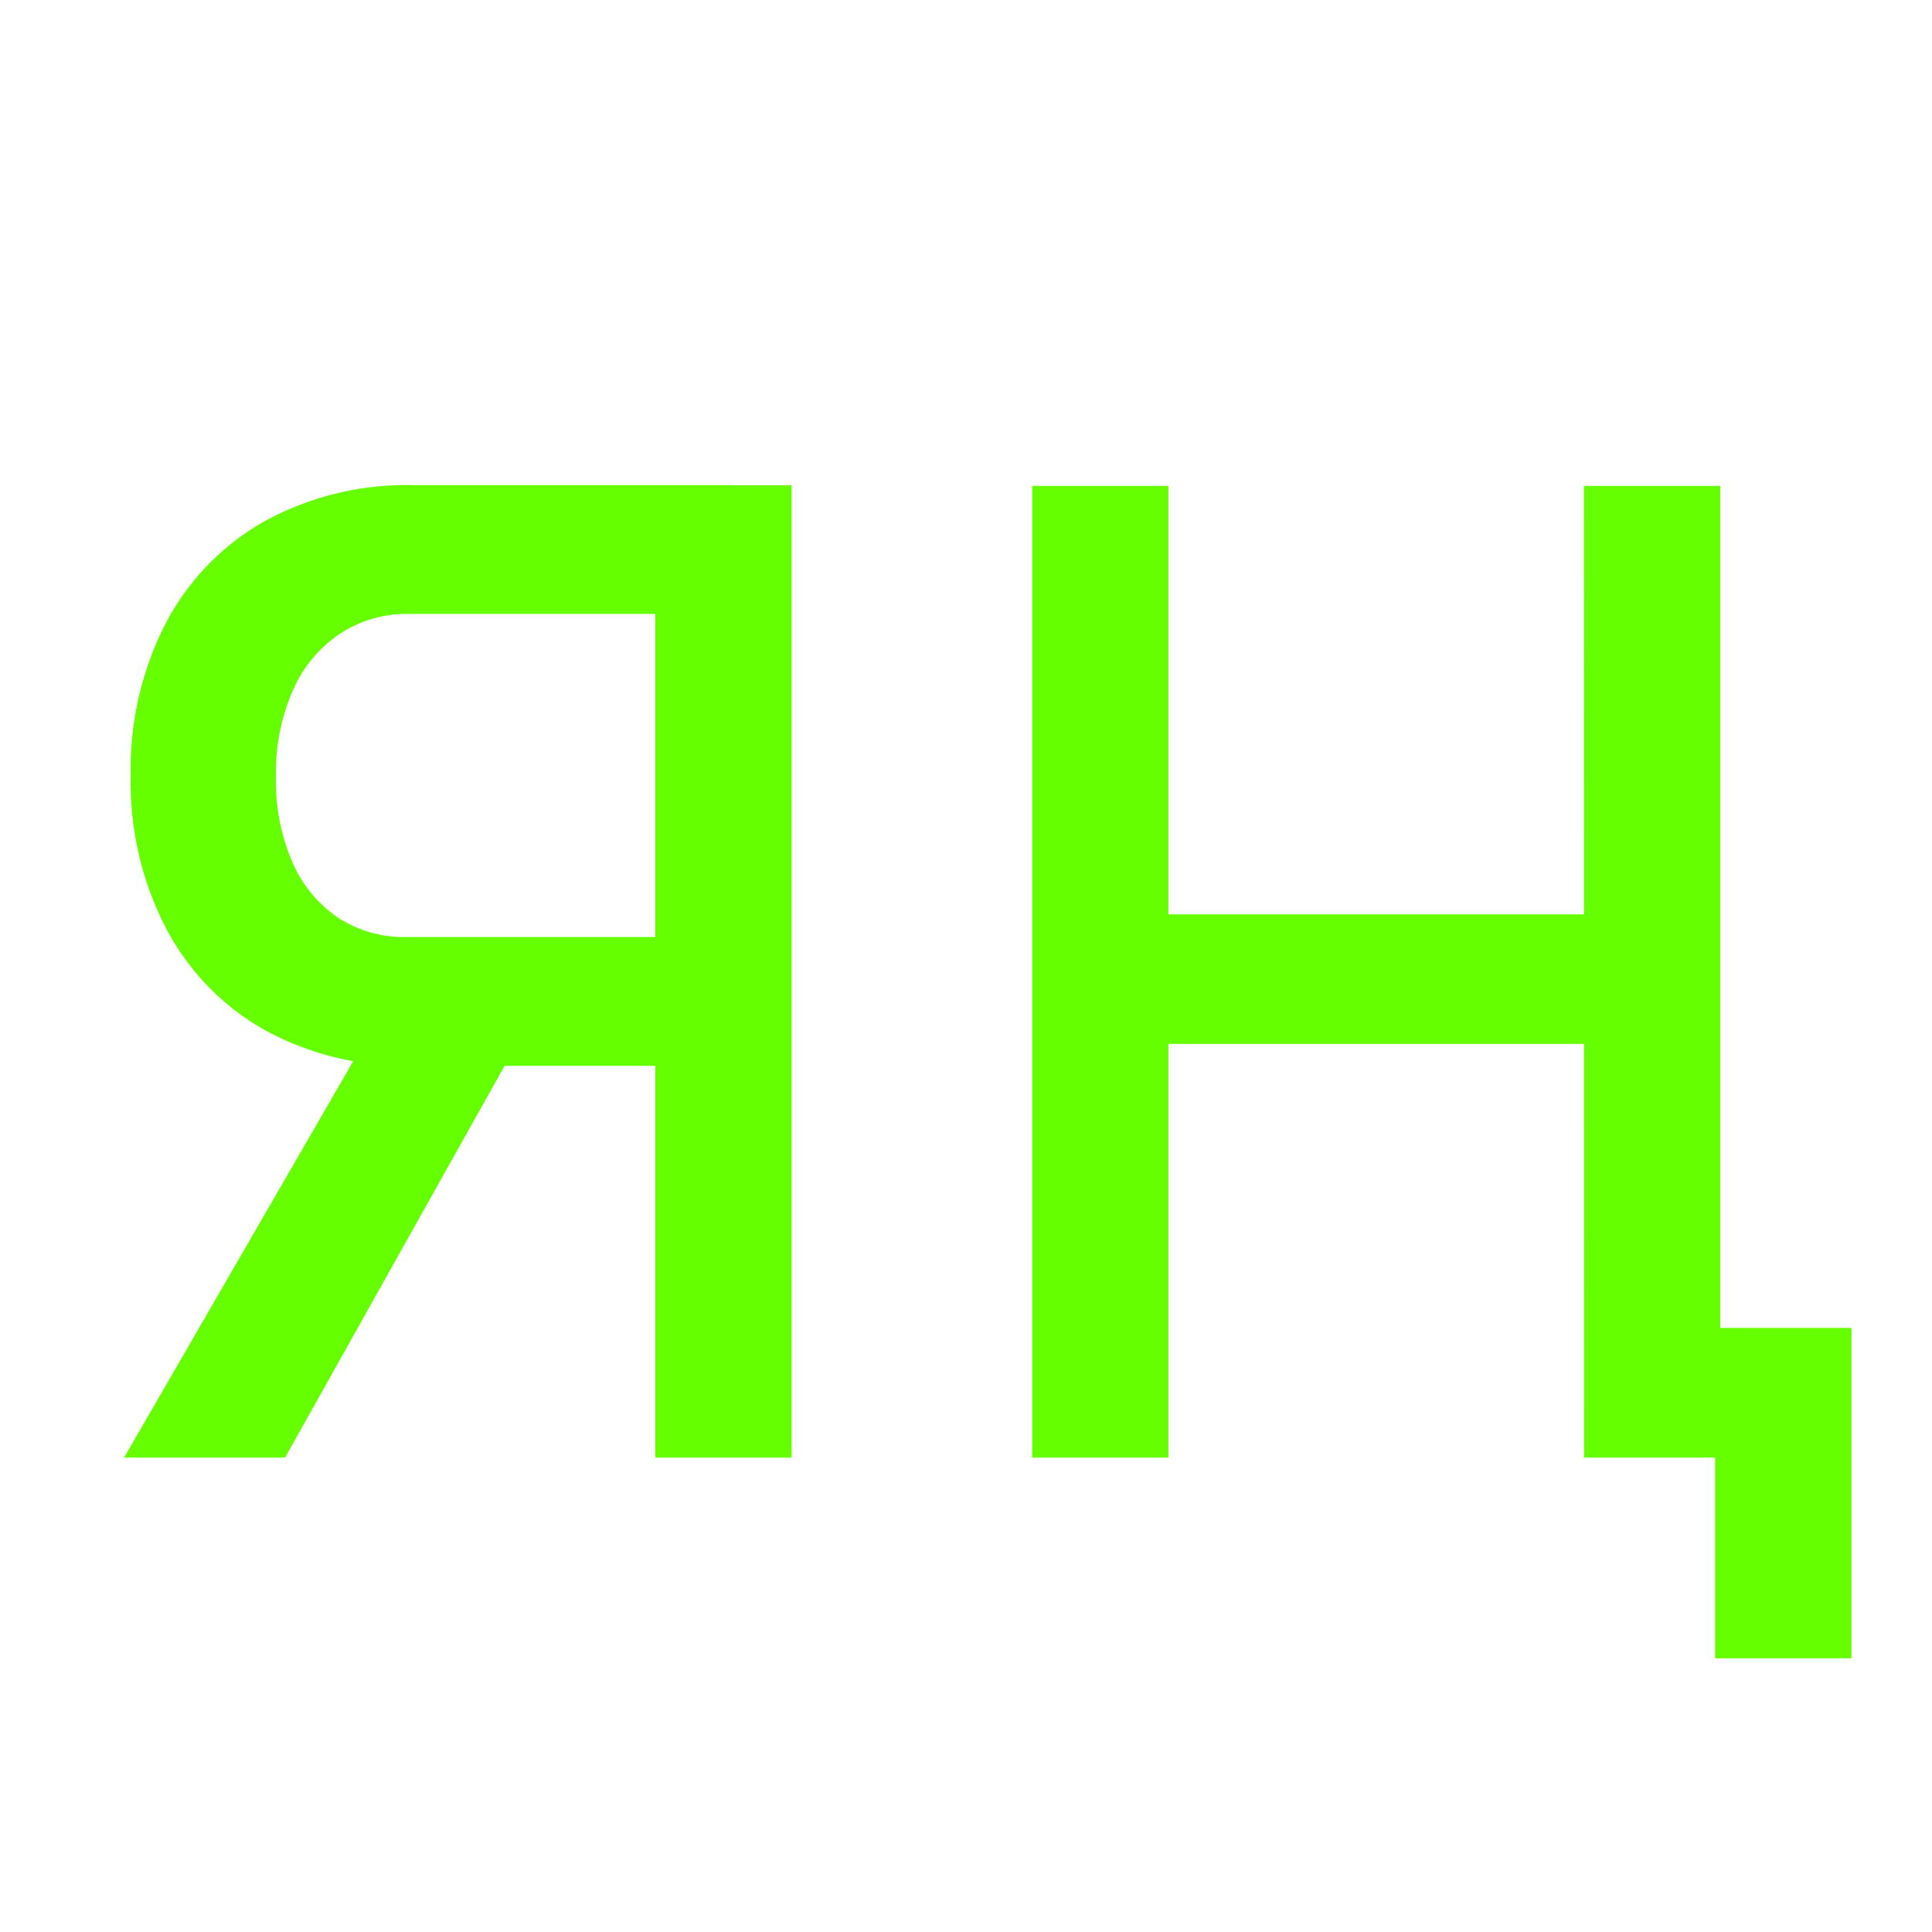 <svg id="Слой_1" data-name="Слой 1" xmlns="http://www.w3.org/2000/svg" viewBox="0 0 120 120"><defs><style>.cls-1{fill:#6f0;}</style></defs><path class="cls-1" d="M23.93,62.47l8.43,1.91L17.71,90.53h-10ZM16.48,64a15.52,15.52,0,0,1-6.16-6.33,19.66,19.66,0,0,1-2.2-9.48,19.81,19.81,0,0,1,2.18-9.49,15.54,15.54,0,0,1,6.14-6.33,18.4,18.4,0,0,1,9.19-2.24H45.47v8H25.3A7.54,7.54,0,0,0,21,39.44,8.14,8.14,0,0,0,18.14,43a12.67,12.67,0,0,0-1,5.25,12.67,12.67,0,0,0,1,5.25A8,8,0,0,0,21,57,7.52,7.52,0,0,0,25.3,58.2H45.47v8H25.63A18.3,18.3,0,0,1,16.48,64ZM40.7,30.14h8.47V90.53H40.7Z"/><path class="cls-1" d="M64.11,30.18h8.46V90.53H64.11Zm5.27,26.61h33.49v8.05H69.38Zm29-26.61h8.47V90.53H98.39ZM115,82.48V103h-8.47V82.48ZM110.67,85v5.56h-2.36V85Z"/></svg>
